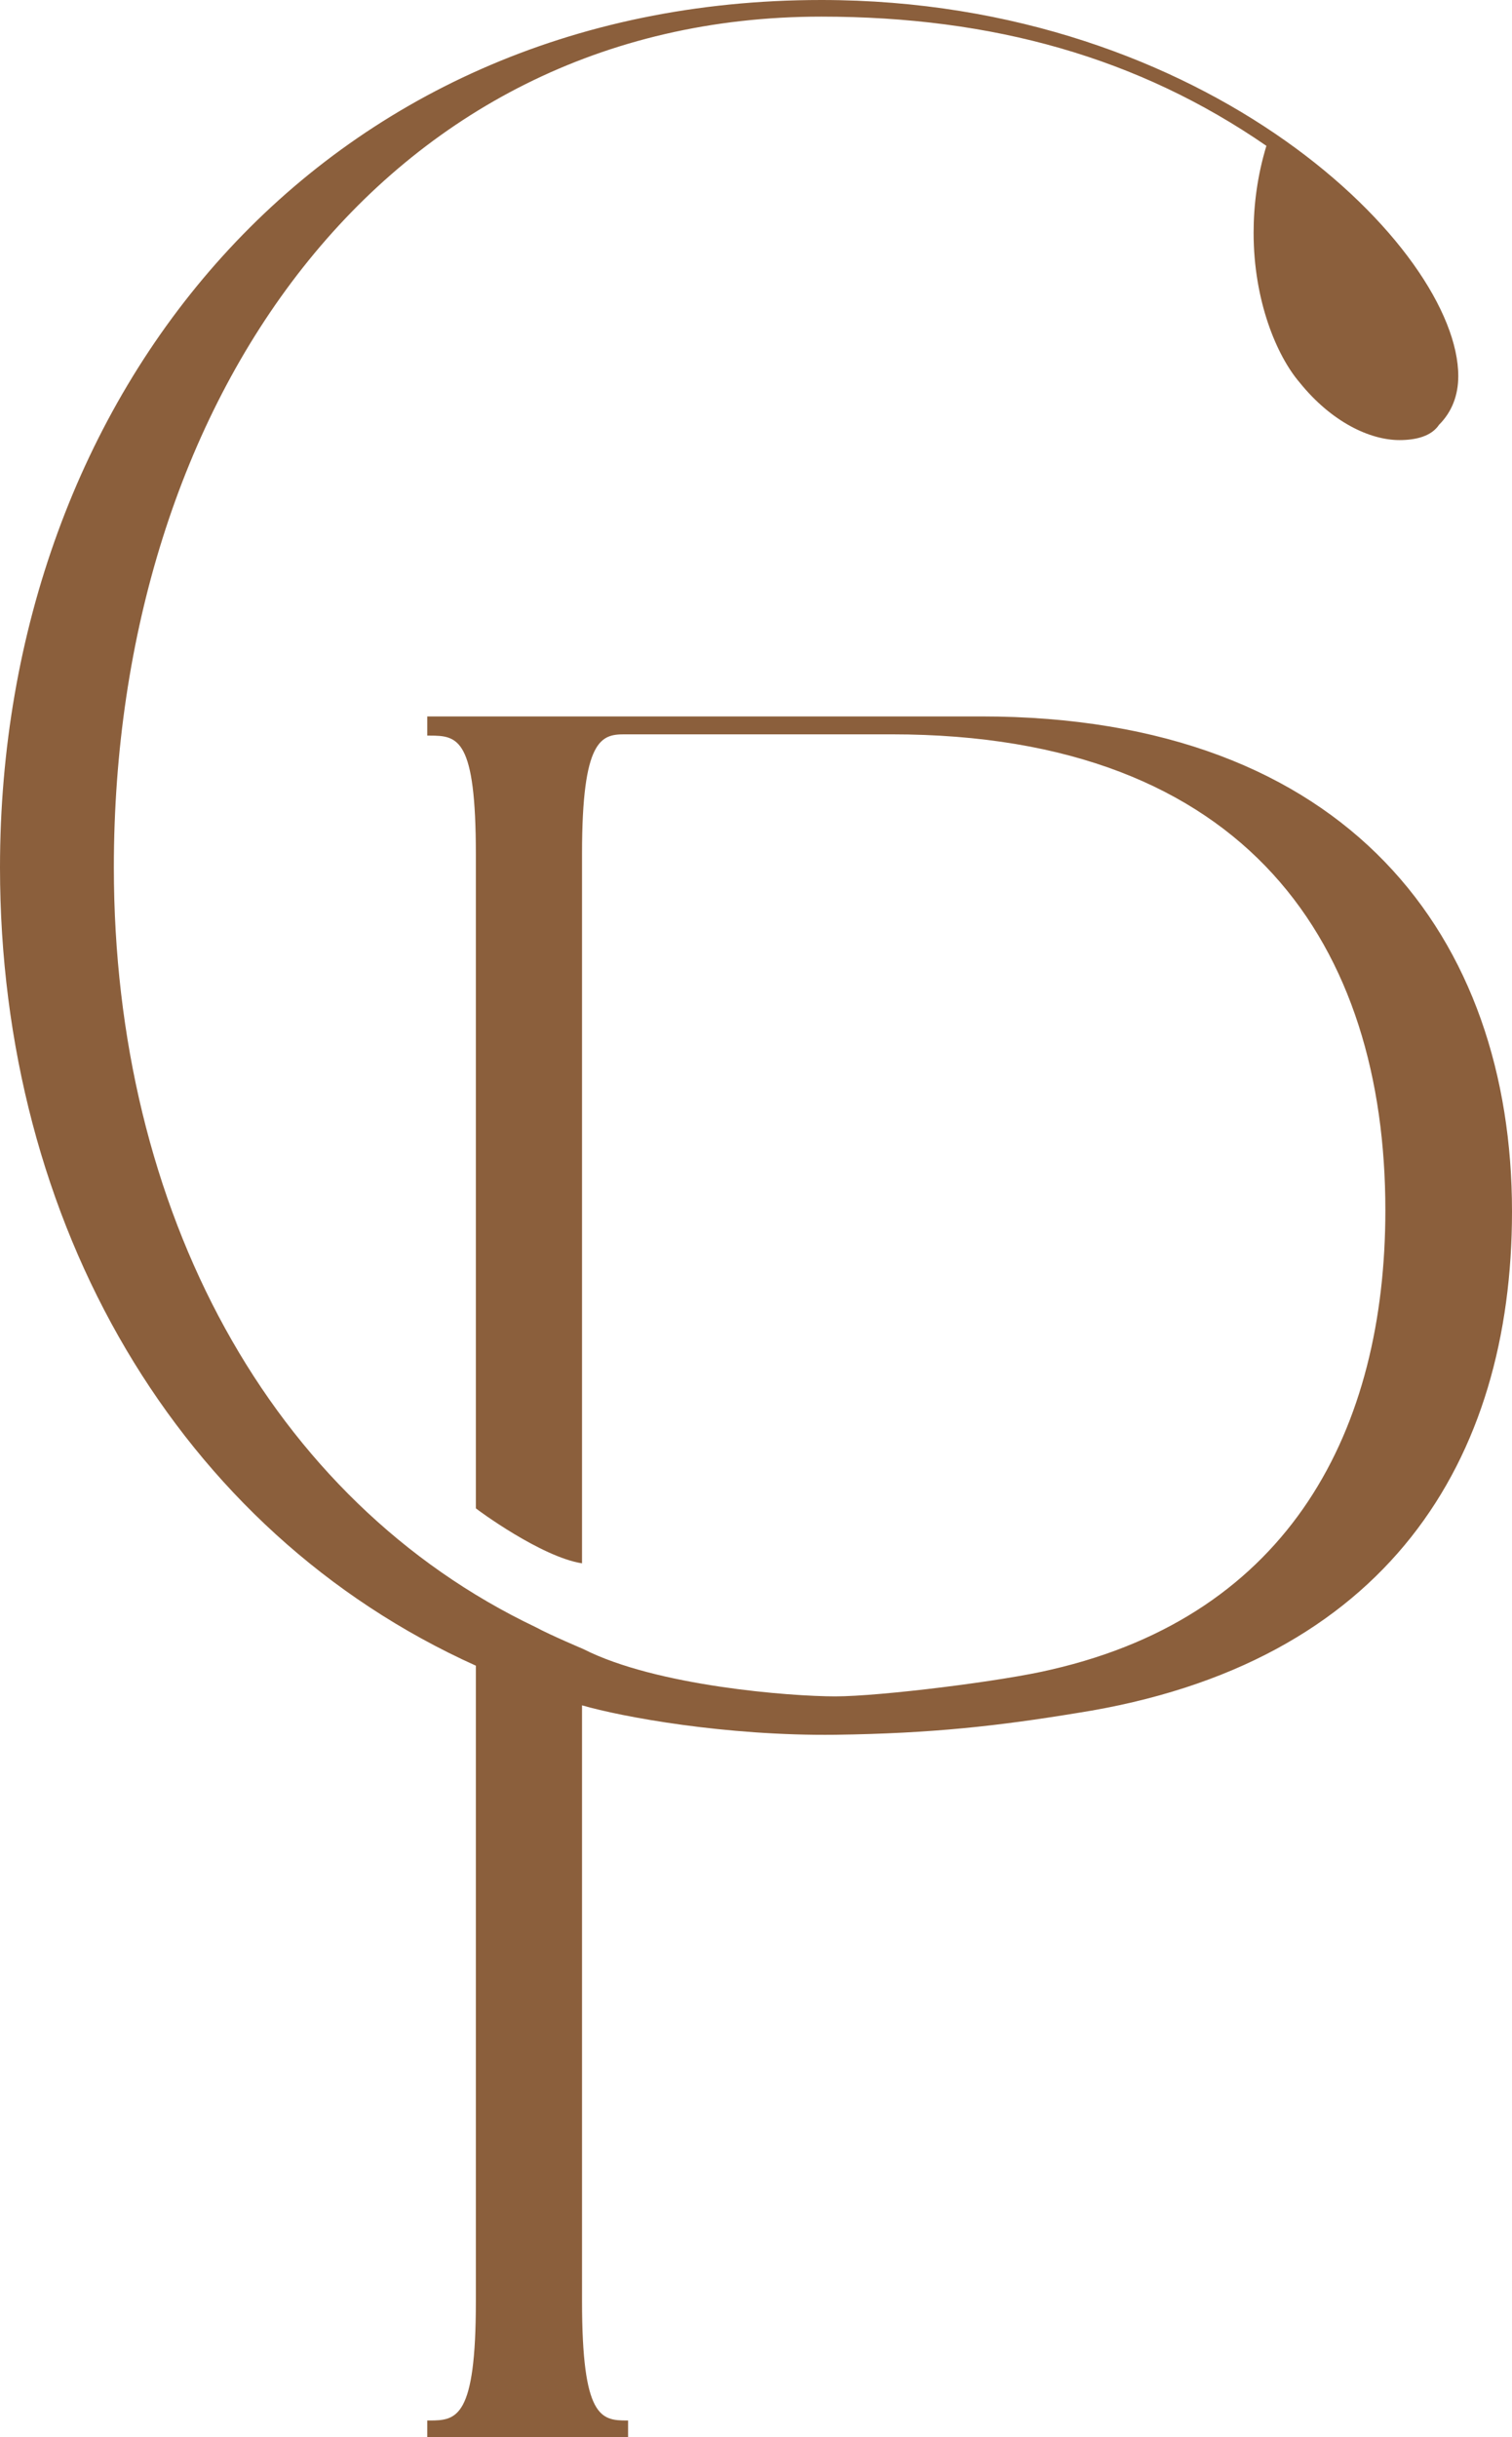 <?xml version="1.0" encoding="utf-8"?>
<!-- Generator: Adobe Illustrator 23.0.3, SVG Export Plug-In . SVG Version: 6.00 Build 0)  -->
<svg version="1.1" id="Layer_1" xmlns="http://www.w3.org/2000/svg" xmlns:xlink="http://www.w3.org/1999/xlink" x="0px" y="0px"
	 viewBox="0 0 118.2 190.5" style="enable-background:new 0 0 118.2 190.5;" xml:space="preserve">
<style type="text/css">
	.st0{fill:#8B5F3C;}
</style>
<path class="st0" d="M118.2,94.7c0-21.3-12.7-38.7-41.5-38.7H33.4v1.5h0.2c2.2,0,3.6,0.2,3.6,9.3v51.1c0.1,0.1,5.1,3.8,8.3,4.3V66.7
	c0-8.9,1.5-9.3,3.3-9.3h20.9c28,0,38.6,16.7,38.6,37.2c0,17.1-7.4,31.6-26.1,35.9c-3.7,0.9-13.4,2.1-16.9,2.1
	c-3.5,0-14-0.8-19.7-3.7c0,0-2.6-1.1-3.7-1.7C21.1,117.3,8.9,94.6,8.9,67.8c0-36.4,21-66.5,55.3-66.5C77.6,1.3,89,4.5,99,11.4
	c-0.7,2.3-1,4.6-1,6.8c0,5.3,1.8,9.6,3.6,11.7c2.5,3.1,5.5,4.5,7.8,4.5c1.3,0,2.5-0.3,3.1-1.2c1-1,1.5-2.3,1.5-3.8
	C114,19.5,94.5,0,64.2,0C25,0,0,30.8,0,67.8c0,27.8,13.9,51.9,37.2,62.4v49.7c0,9.1-1.5,9.3-3.6,9.3h-0.2v1.3h15.7v-1.3H49
	c-2,0-3.5-0.2-3.5-9.3v-46.6c3.1,0.9,11.2,2.4,19.8,2.3c7.6-0.1,12.8-0.7,18.9-1.7C108.5,130.1,118.2,114.1,118.2,94.7z"/>
</svg>
